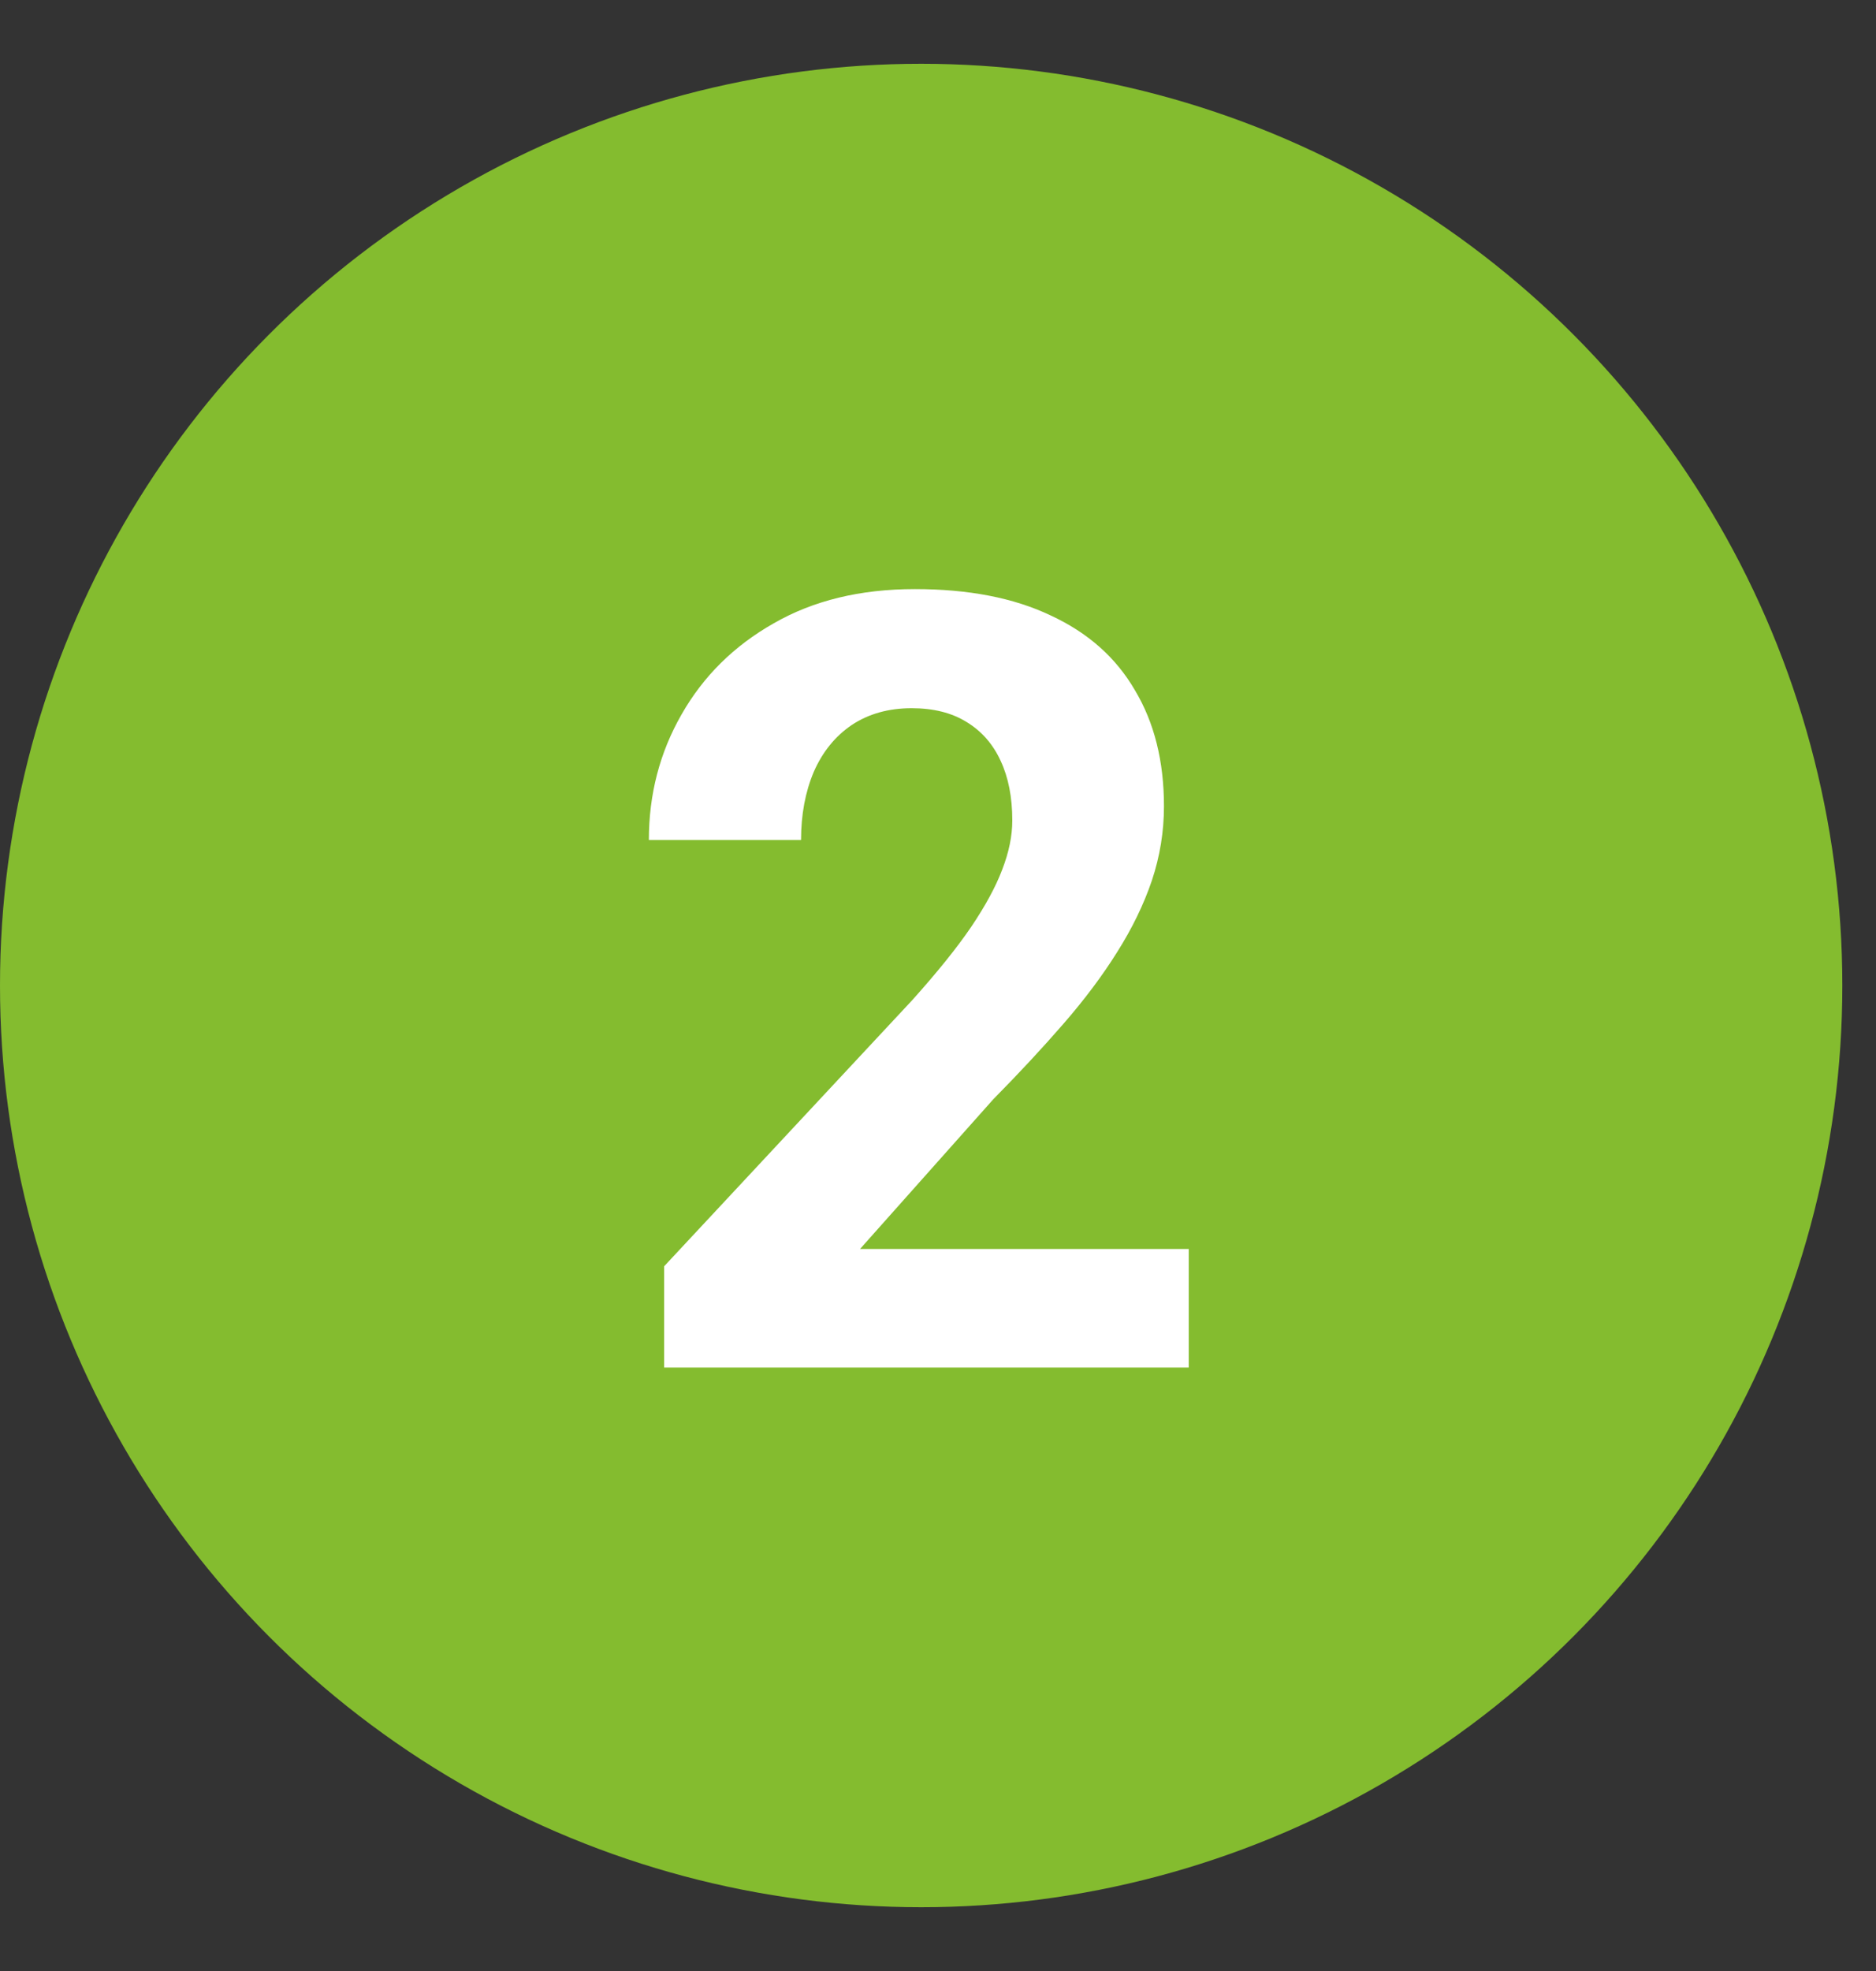 <svg width="40" height="42" viewBox="0 0 40 42" fill="none" xmlns="http://www.w3.org/2000/svg">
<rect x="0" y="0" width="40" height="42" fill="#333333" stroke="none"/>
<circle cx="19.641" cy="21" r="19.641" fill="#84BC2F"/>
<path d="M25.346 26.614V29.141H14.16V26.984L19.45 21.313C19.981 20.721 20.401 20.201 20.707 19.752C21.015 19.295 21.235 18.887 21.37 18.528C21.512 18.161 21.584 17.813 21.584 17.483C21.584 16.989 21.501 16.566 21.336 16.214C21.172 15.855 20.928 15.578 20.606 15.383C20.292 15.189 19.903 15.091 19.439 15.091C18.944 15.091 18.518 15.211 18.158 15.451C17.806 15.69 17.537 16.023 17.35 16.45C17.17 16.877 17.08 17.36 17.08 17.899H13.835C13.835 16.926 14.067 16.035 14.531 15.226C14.995 14.41 15.65 13.762 16.496 13.283C17.342 12.796 18.345 12.553 19.506 12.553C20.651 12.553 21.617 12.74 22.403 13.115C23.197 13.482 23.796 14.013 24.2 14.71C24.612 15.398 24.818 16.222 24.818 17.18C24.818 17.719 24.732 18.247 24.56 18.764C24.387 19.273 24.14 19.782 23.818 20.291C23.504 20.793 23.122 21.302 22.673 21.818C22.224 22.335 21.726 22.87 21.179 23.424L18.338 26.614H25.346Z" fill="white"/>
</svg>
